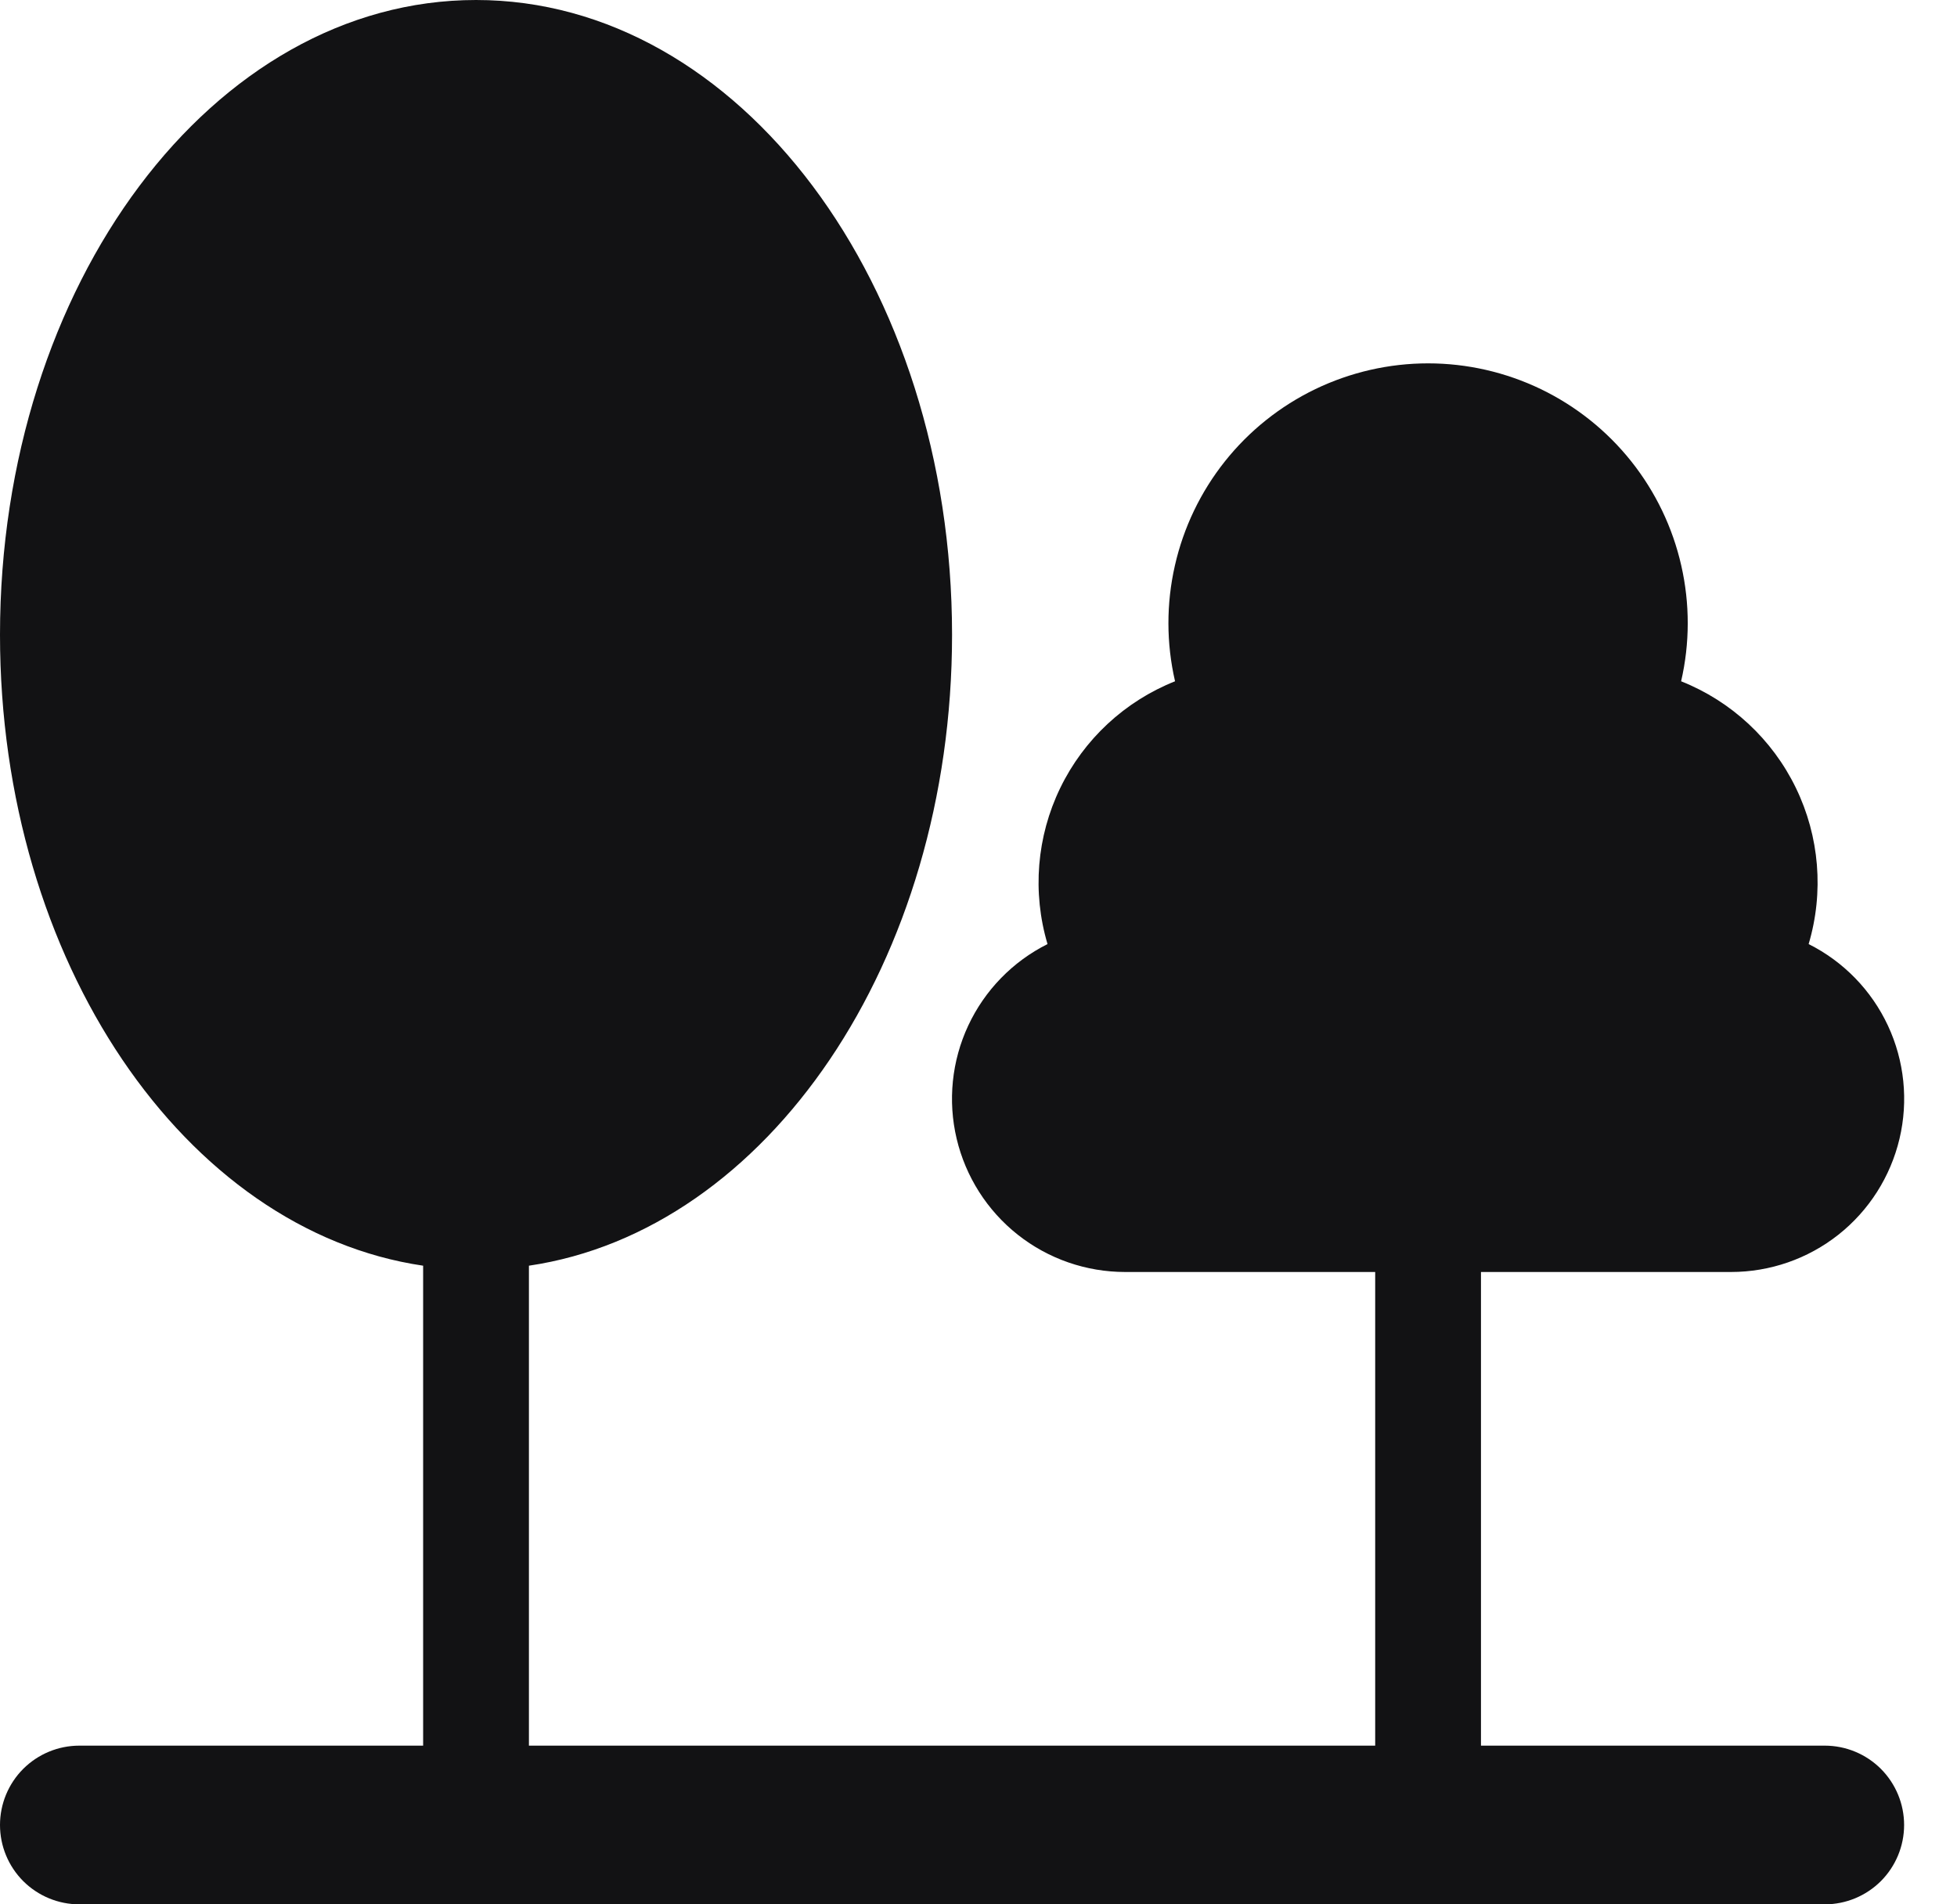 <svg width="37" height="36" viewBox="0 0 37 36" fill="none" xmlns="http://www.w3.org/2000/svg">
<path fill-rule="evenodd" clip-rule="evenodd" d="M18 12C18 18.177 14.5 23.264 10 23.927V33H26V24.046H21.273C20.536 24.046 19.82 23.798 19.242 23.341C18.664 22.884 18.257 22.244 18.087 21.527C17.917 20.81 17.994 20.056 18.306 19.388C18.618 18.72 19.146 18.177 19.805 17.847C19.514 16.867 19.6 15.814 20.046 14.895C20.492 13.976 21.266 13.257 22.216 12.879C22.05 12.16 22.049 11.412 22.213 10.692C22.376 9.972 22.7 9.298 23.159 8.721C23.619 8.143 24.203 7.677 24.868 7.356C25.533 7.036 26.262 6.869 27 6.869C27.738 6.869 28.467 7.036 29.132 7.356C29.797 7.677 30.381 8.143 30.841 8.721C31.3 9.298 31.624 9.972 31.787 10.692C31.951 11.412 31.95 12.16 31.784 12.879C32.734 13.257 33.508 13.976 33.954 14.895C34.4 15.814 34.486 16.867 34.195 17.847C34.854 18.177 35.382 18.72 35.694 19.388C36.006 20.056 36.083 20.81 35.913 21.527C35.743 22.244 35.336 22.884 34.758 23.341C34.18 23.798 33.464 24.046 32.727 24.046H28V33H34.5C34.898 33 35.279 33.158 35.561 33.439C35.842 33.721 36 34.102 36 34.5C36 34.898 35.842 35.279 35.561 35.561C35.279 35.842 34.898 36 34.5 36H1.5C1.102 36 0.721 35.842 0.439 35.561C0.158 35.279 0 34.898 0 34.5C0 34.102 0.158 33.721 0.439 33.439C0.721 33.158 1.102 33 1.5 33H8V23.927C3.5 23.264 0 18.177 0 12C0 5.373 4.03 0 9 0C13.97 0 18 5.373 18 12Z" fill="#121214"/>
</svg>
